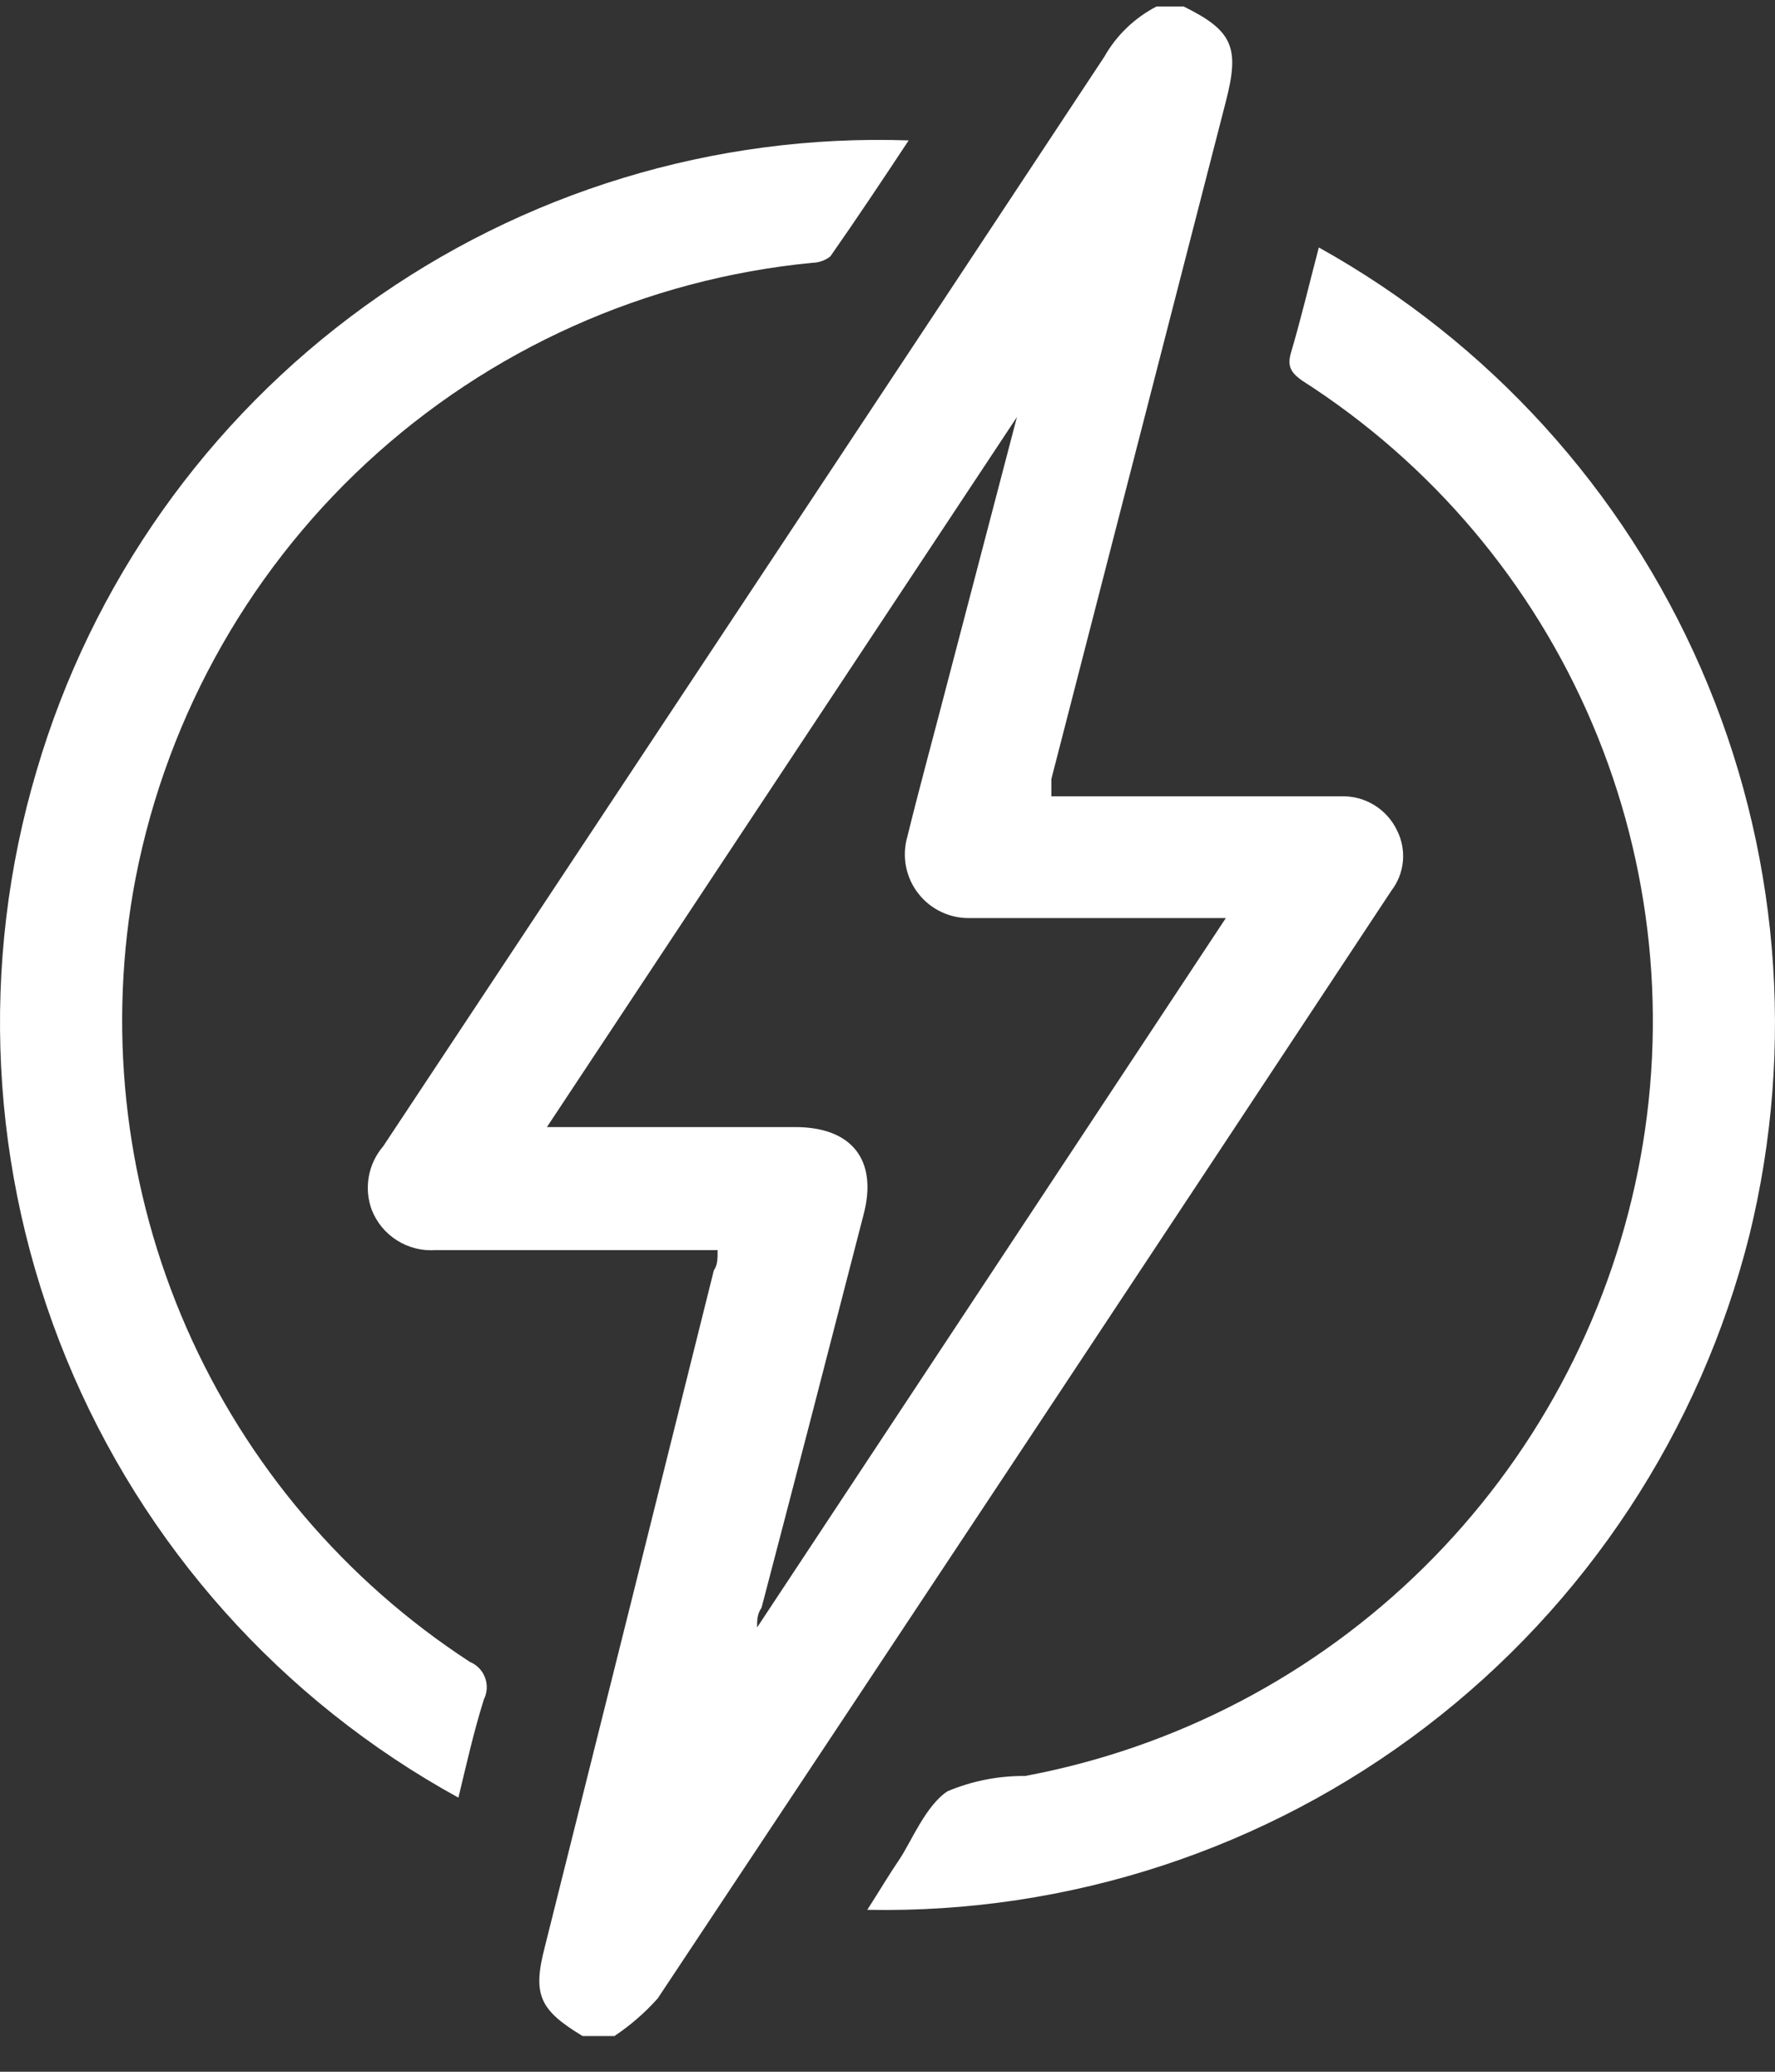 <?xml version="1.0" encoding="UTF-8"?>
<svg xmlns="http://www.w3.org/2000/svg" width="42" height="49" viewBox="0 0 42 49" fill="none">
  <rect x="0" y="0" width="42" height="49" fill="#333333" stroke="none"/>
  <path d="M33.06 19.647C32.942 19.397 32.754 19.186 32.518 19.042C32.283 18.897 32.01 18.825 31.733 18.833H24.877C24.877 18.667 24.877 18.547 24.877 18.426C26.253 13.089 27.63 7.748 29.006 2.401C29.337 1.12 29.172 0.728 28.011 0.155H27.363C26.845 0.424 26.415 0.837 26.128 1.346C23.566 5.225 20.999 9.104 18.427 12.984L9.068 27.11C8.893 27.314 8.775 27.561 8.727 27.826C8.679 28.091 8.703 28.364 8.797 28.617C8.915 28.915 9.124 29.168 9.395 29.338C9.666 29.509 9.985 29.589 10.304 29.567H16.98C16.98 29.778 16.98 29.914 16.89 30.049C15.563 35.376 14.232 40.703 12.896 46.029C12.595 47.175 12.761 47.537 13.785 48.155H14.539C14.916 47.903 15.261 47.604 15.563 47.265C21.36 38.542 27.147 29.808 32.924 21.064C33.077 20.865 33.171 20.626 33.195 20.375C33.219 20.125 33.172 19.872 33.06 19.647ZM17.914 38.492C17.914 38.326 17.914 38.175 18.02 38.024C18.834 34.919 19.637 31.823 20.431 28.738C20.778 27.441 20.16 26.657 18.819 26.657H12.941L24.063 9.863L22.42 16.135C22.104 17.356 21.772 18.562 21.471 19.783C21.404 20.013 21.392 20.255 21.437 20.49C21.482 20.725 21.582 20.946 21.73 21.134C21.877 21.323 22.067 21.474 22.284 21.574C22.501 21.675 22.739 21.722 22.978 21.713H29.006L17.914 38.492Z" fill="white"></path>
  <path d="M41.393 29.22C40.229 33.847 37.532 37.944 33.741 40.84C29.951 43.737 25.291 45.263 20.521 45.17C20.793 44.748 21.034 44.341 21.29 43.964C21.546 43.587 21.908 42.697 22.42 42.366C23.002 42.121 23.628 41.998 24.259 42.004C27.826 41.336 31.111 39.617 33.694 37.068C36.277 34.519 38.04 31.256 38.756 27.698C39.472 24.144 39.096 20.457 37.679 17.121C36.261 13.784 33.868 10.955 30.814 9.004C30.558 8.823 30.453 8.672 30.543 8.356C30.784 7.542 30.98 6.713 31.206 5.853C35.231 8.091 38.409 11.591 40.25 15.813C42.09 20.036 42.492 24.747 41.393 29.22Z" fill="white"></path>
  <path d="M21.501 3.321C20.883 4.255 20.28 5.16 19.648 6.064C19.527 6.159 19.379 6.212 19.226 6.215C15.285 6.595 11.578 8.258 8.673 10.948C5.769 13.639 3.827 17.209 3.146 21.11C2.555 24.59 2.995 28.167 4.411 31.4C5.828 34.633 8.159 37.381 11.118 39.306C11.2 39.34 11.274 39.39 11.336 39.454C11.398 39.518 11.446 39.594 11.477 39.678C11.508 39.761 11.522 39.85 11.517 39.939C11.512 40.028 11.489 40.115 11.449 40.195C11.208 40.964 11.043 41.703 10.847 42.517C6.657 40.217 3.382 36.551 1.567 32.129C-0.248 27.707 -0.494 22.796 0.87 18.215C2.171 13.795 4.904 9.933 8.638 7.237C12.373 4.541 16.898 3.163 21.501 3.321Z" fill="white"></path>
</svg>
